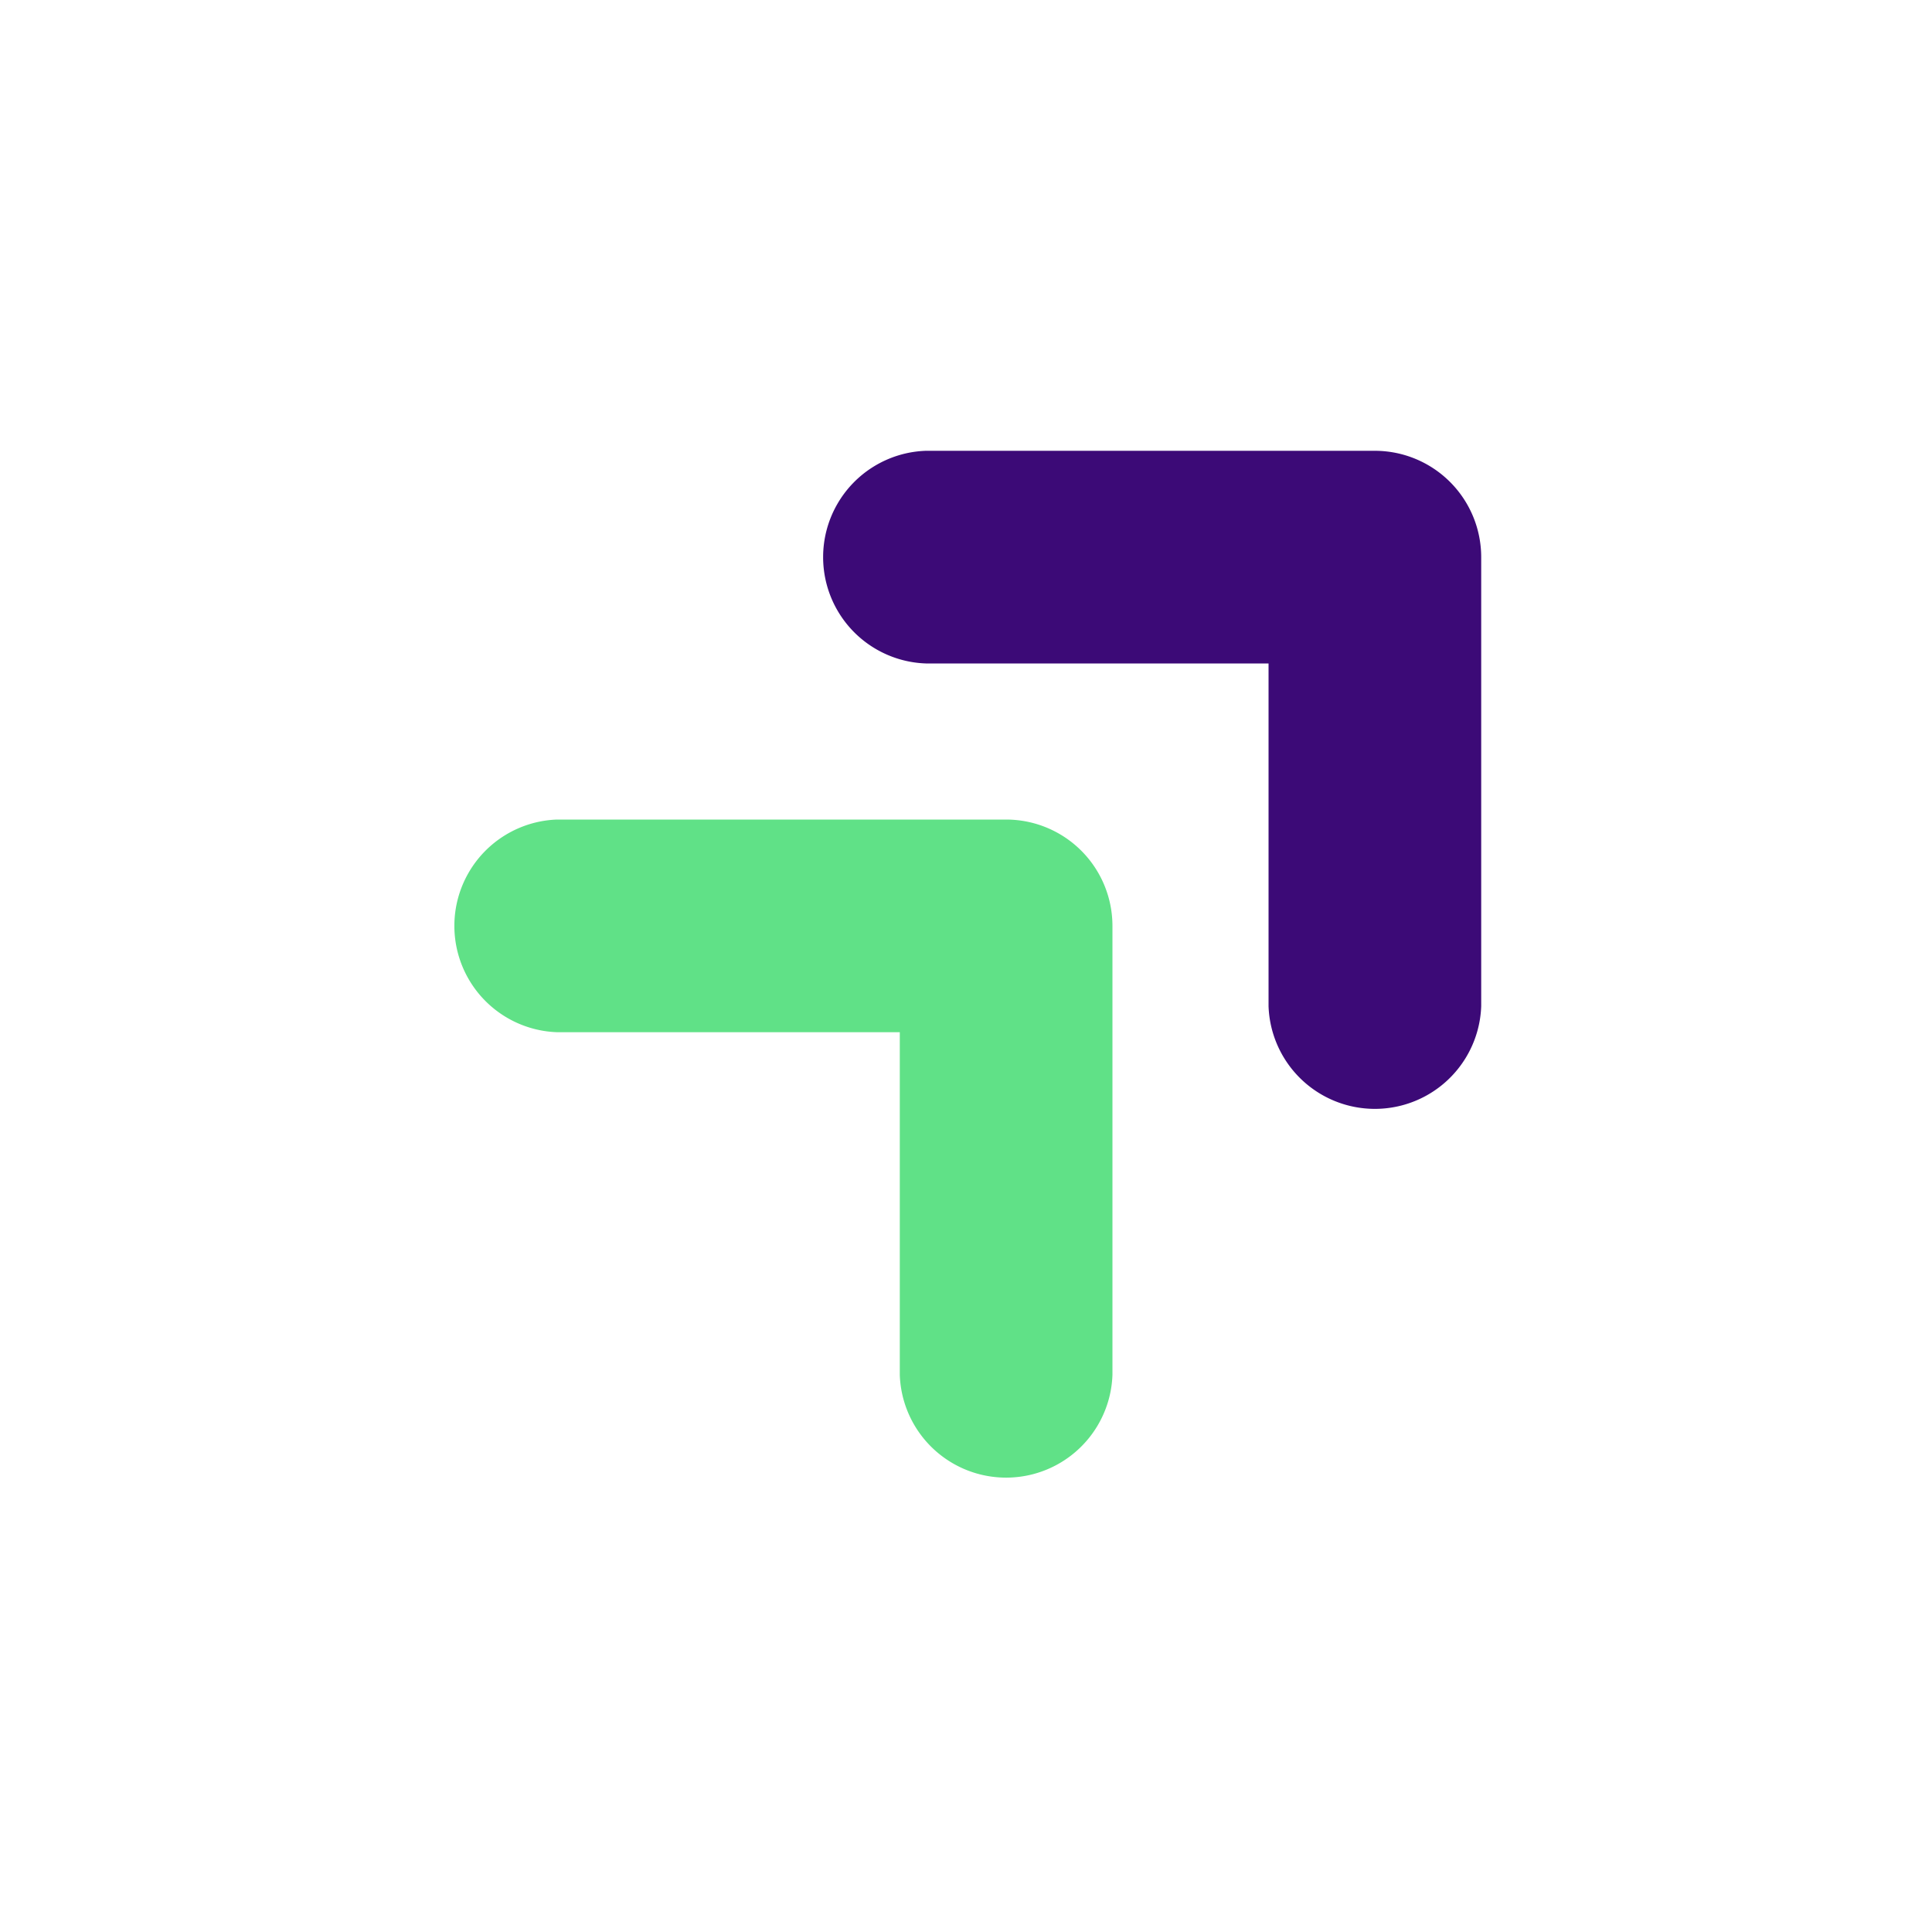 <svg xmlns="http://www.w3.org/2000/svg" id="Livello_1" data-name="Livello 1" viewBox="0 0 150 150"><defs><style>.cls-1{fill:#3c0a77;}.cls-2{fill:#60e187;}</style></defs><path class="cls-1" d="M106.75,35H71.88a8.26,8.26,0,0,0,0,16.51H98.49V78.12a8.26,8.26,0,0,0,16.51,0V43.25A8.26,8.26,0,0,0,106.75,35Z"></path><path class="cls-2" d="M78.12,63.63H43.25a8.26,8.26,0,0,0,0,16.51H69.86v26.61a8.26,8.26,0,0,0,16.51,0V71.88A8.26,8.26,0,0,0,78.12,63.63Z"></path></svg>